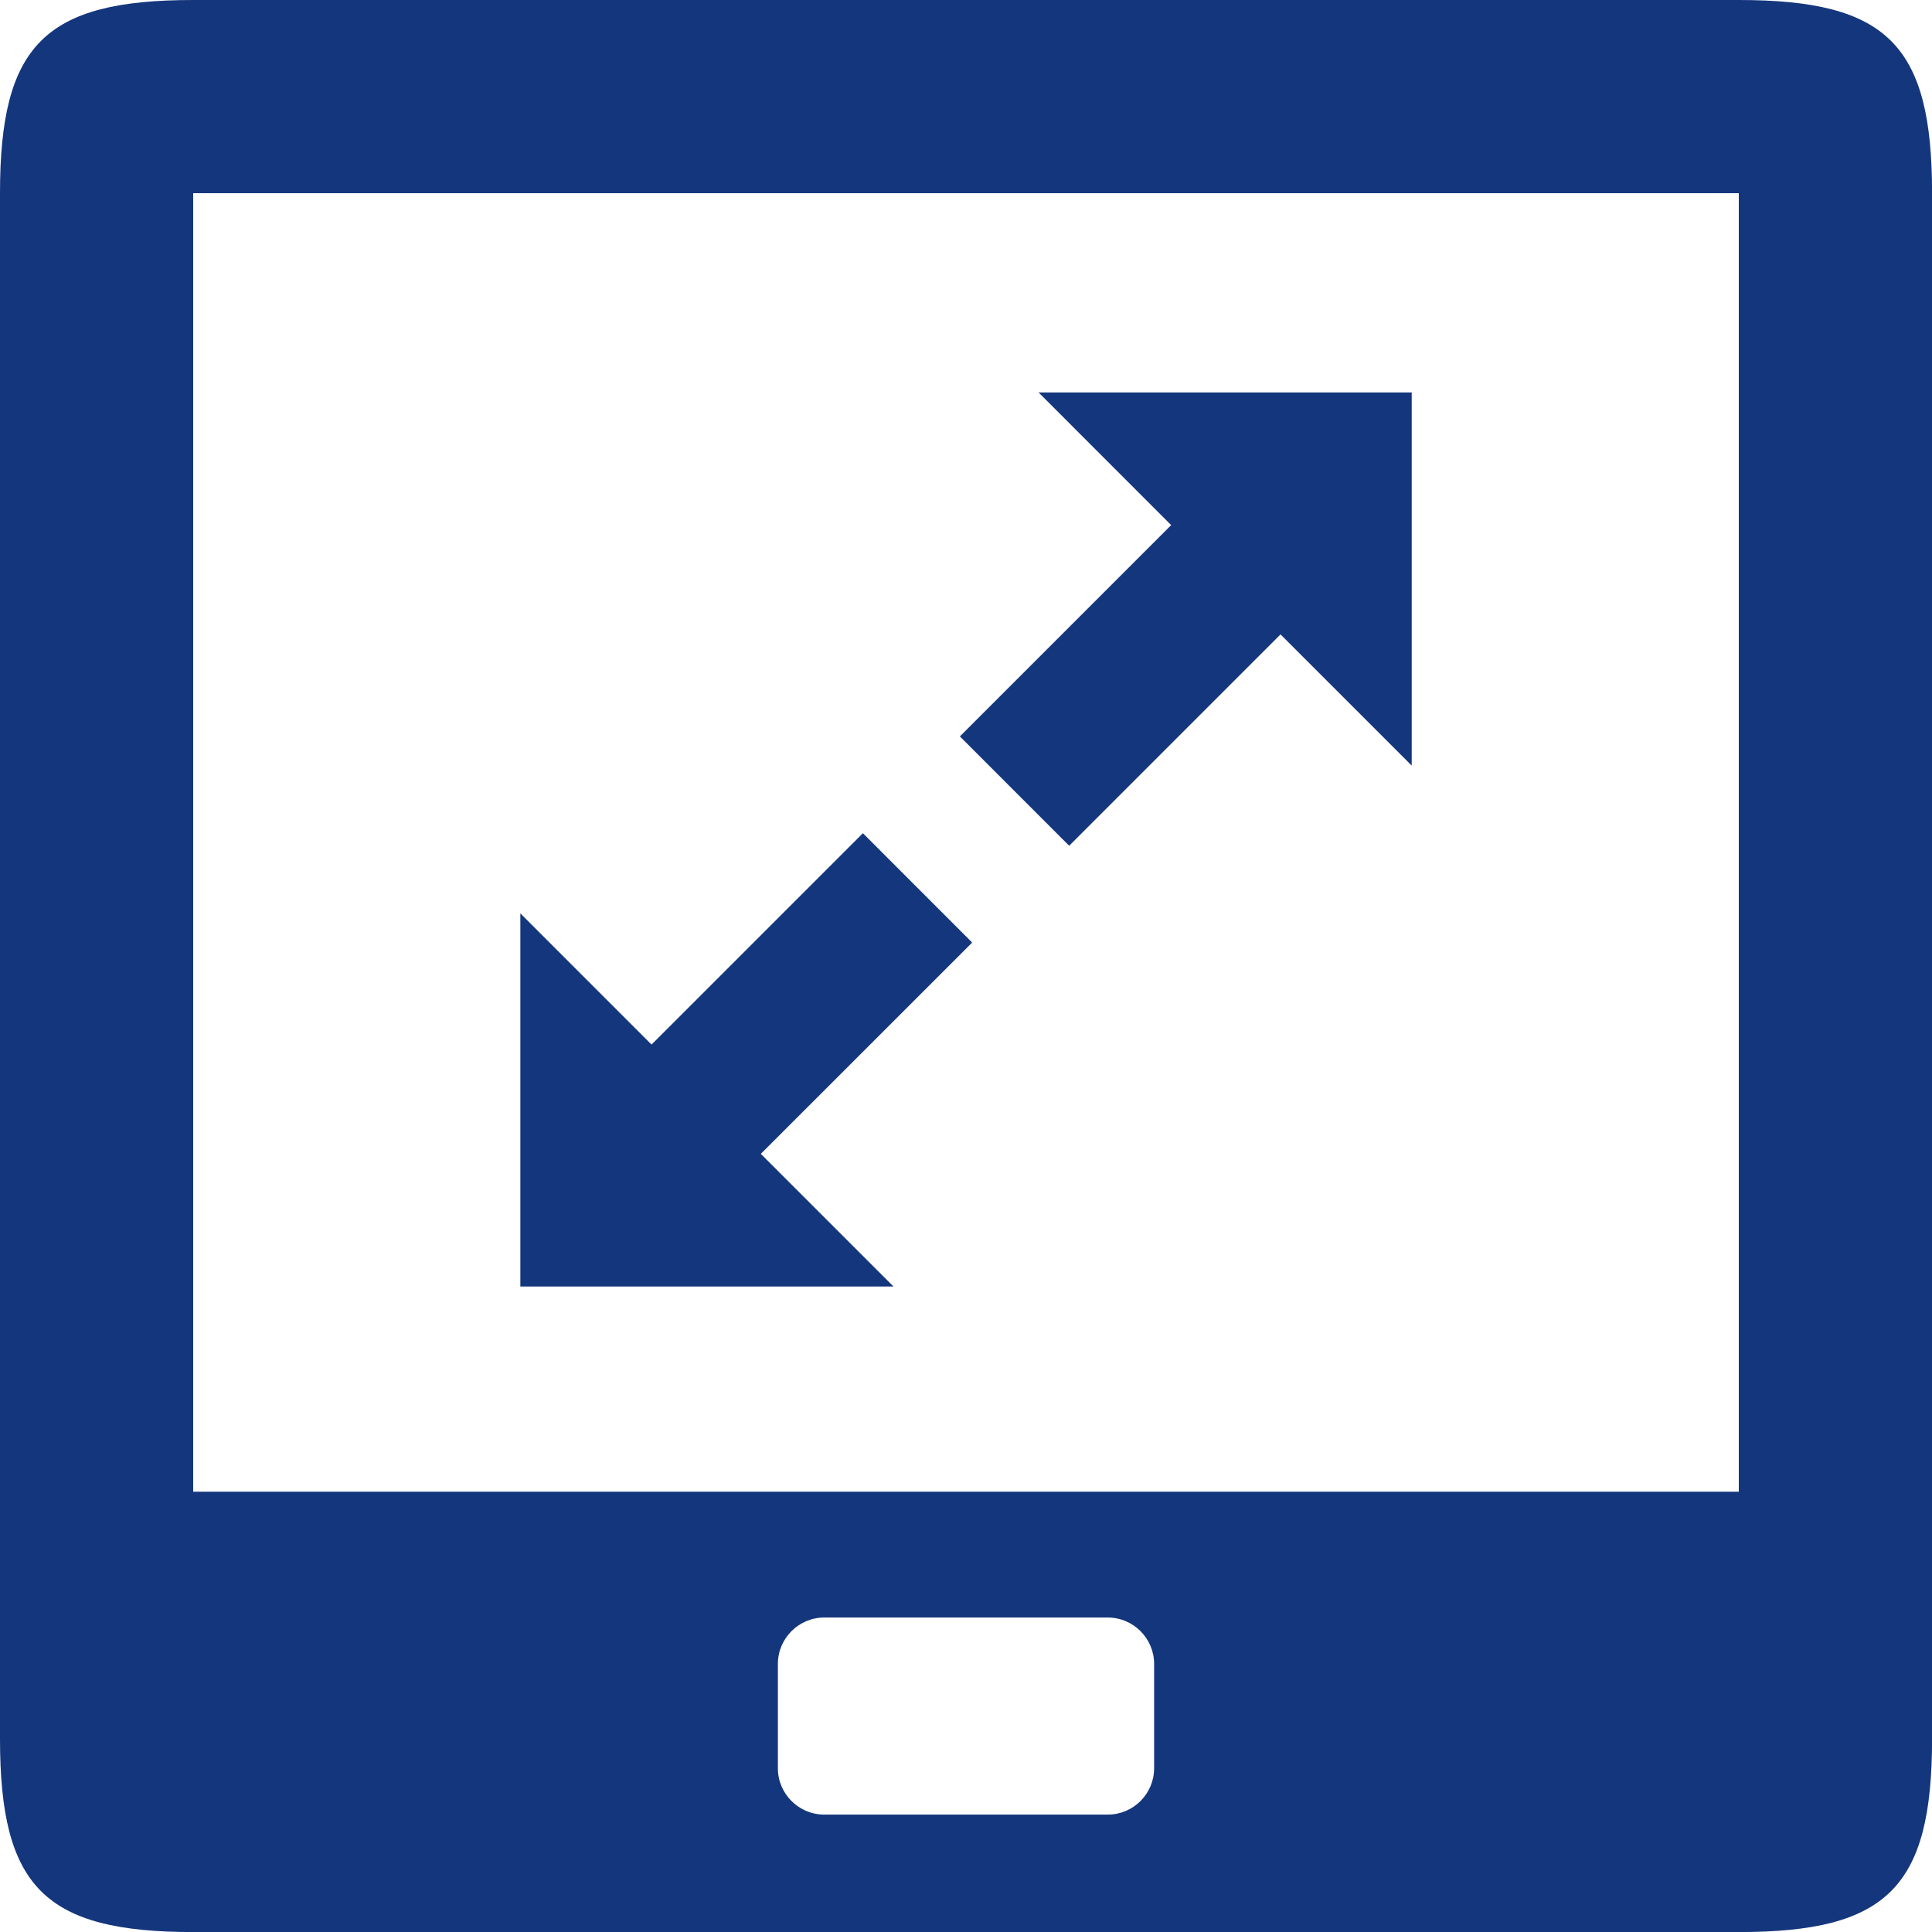<svg width="30" height="30" viewBox="0 0 30 30" fill="none" xmlns="http://www.w3.org/2000/svg">
<g clip-path="url(#clip0_1931_1544)">
<path fill-rule="evenodd" clip-rule="evenodd" d="M14.905 11.435L18.186 8.154L16.127 6.094H21.921V11.888L19.884 9.851L16.602 13.133L14.905 11.435ZM3 3H27V23.163H3V3ZM12.798 25.117H17.202C17.598 25.117 17.921 25.441 17.921 25.836V27.458C17.921 27.854 17.598 28.177 17.202 28.177H12.798C12.403 28.177 12.079 27.854 12.079 27.458V25.836C12.079 25.441 12.403 25.117 12.798 25.117ZM0 3V27C0 29.305 0.696 30.001 3 30.001H27C29.305 30.001 30.001 29.305 30.001 27V3C30.001 0.696 29.305 0 27 0H3C0.696 0 0 0.696 0 3ZM15.096 14.636L11.814 17.917L13.874 19.977H8.08V14.183L10.117 16.22L13.399 12.938L15.096 14.636Z" fill="#14367D"/>
</g>
<defs>
<clipPath id="clip0_1931_1544">
<rect width="30" height="30" fill="white"/>
</clipPath>
</defs>
</svg>
